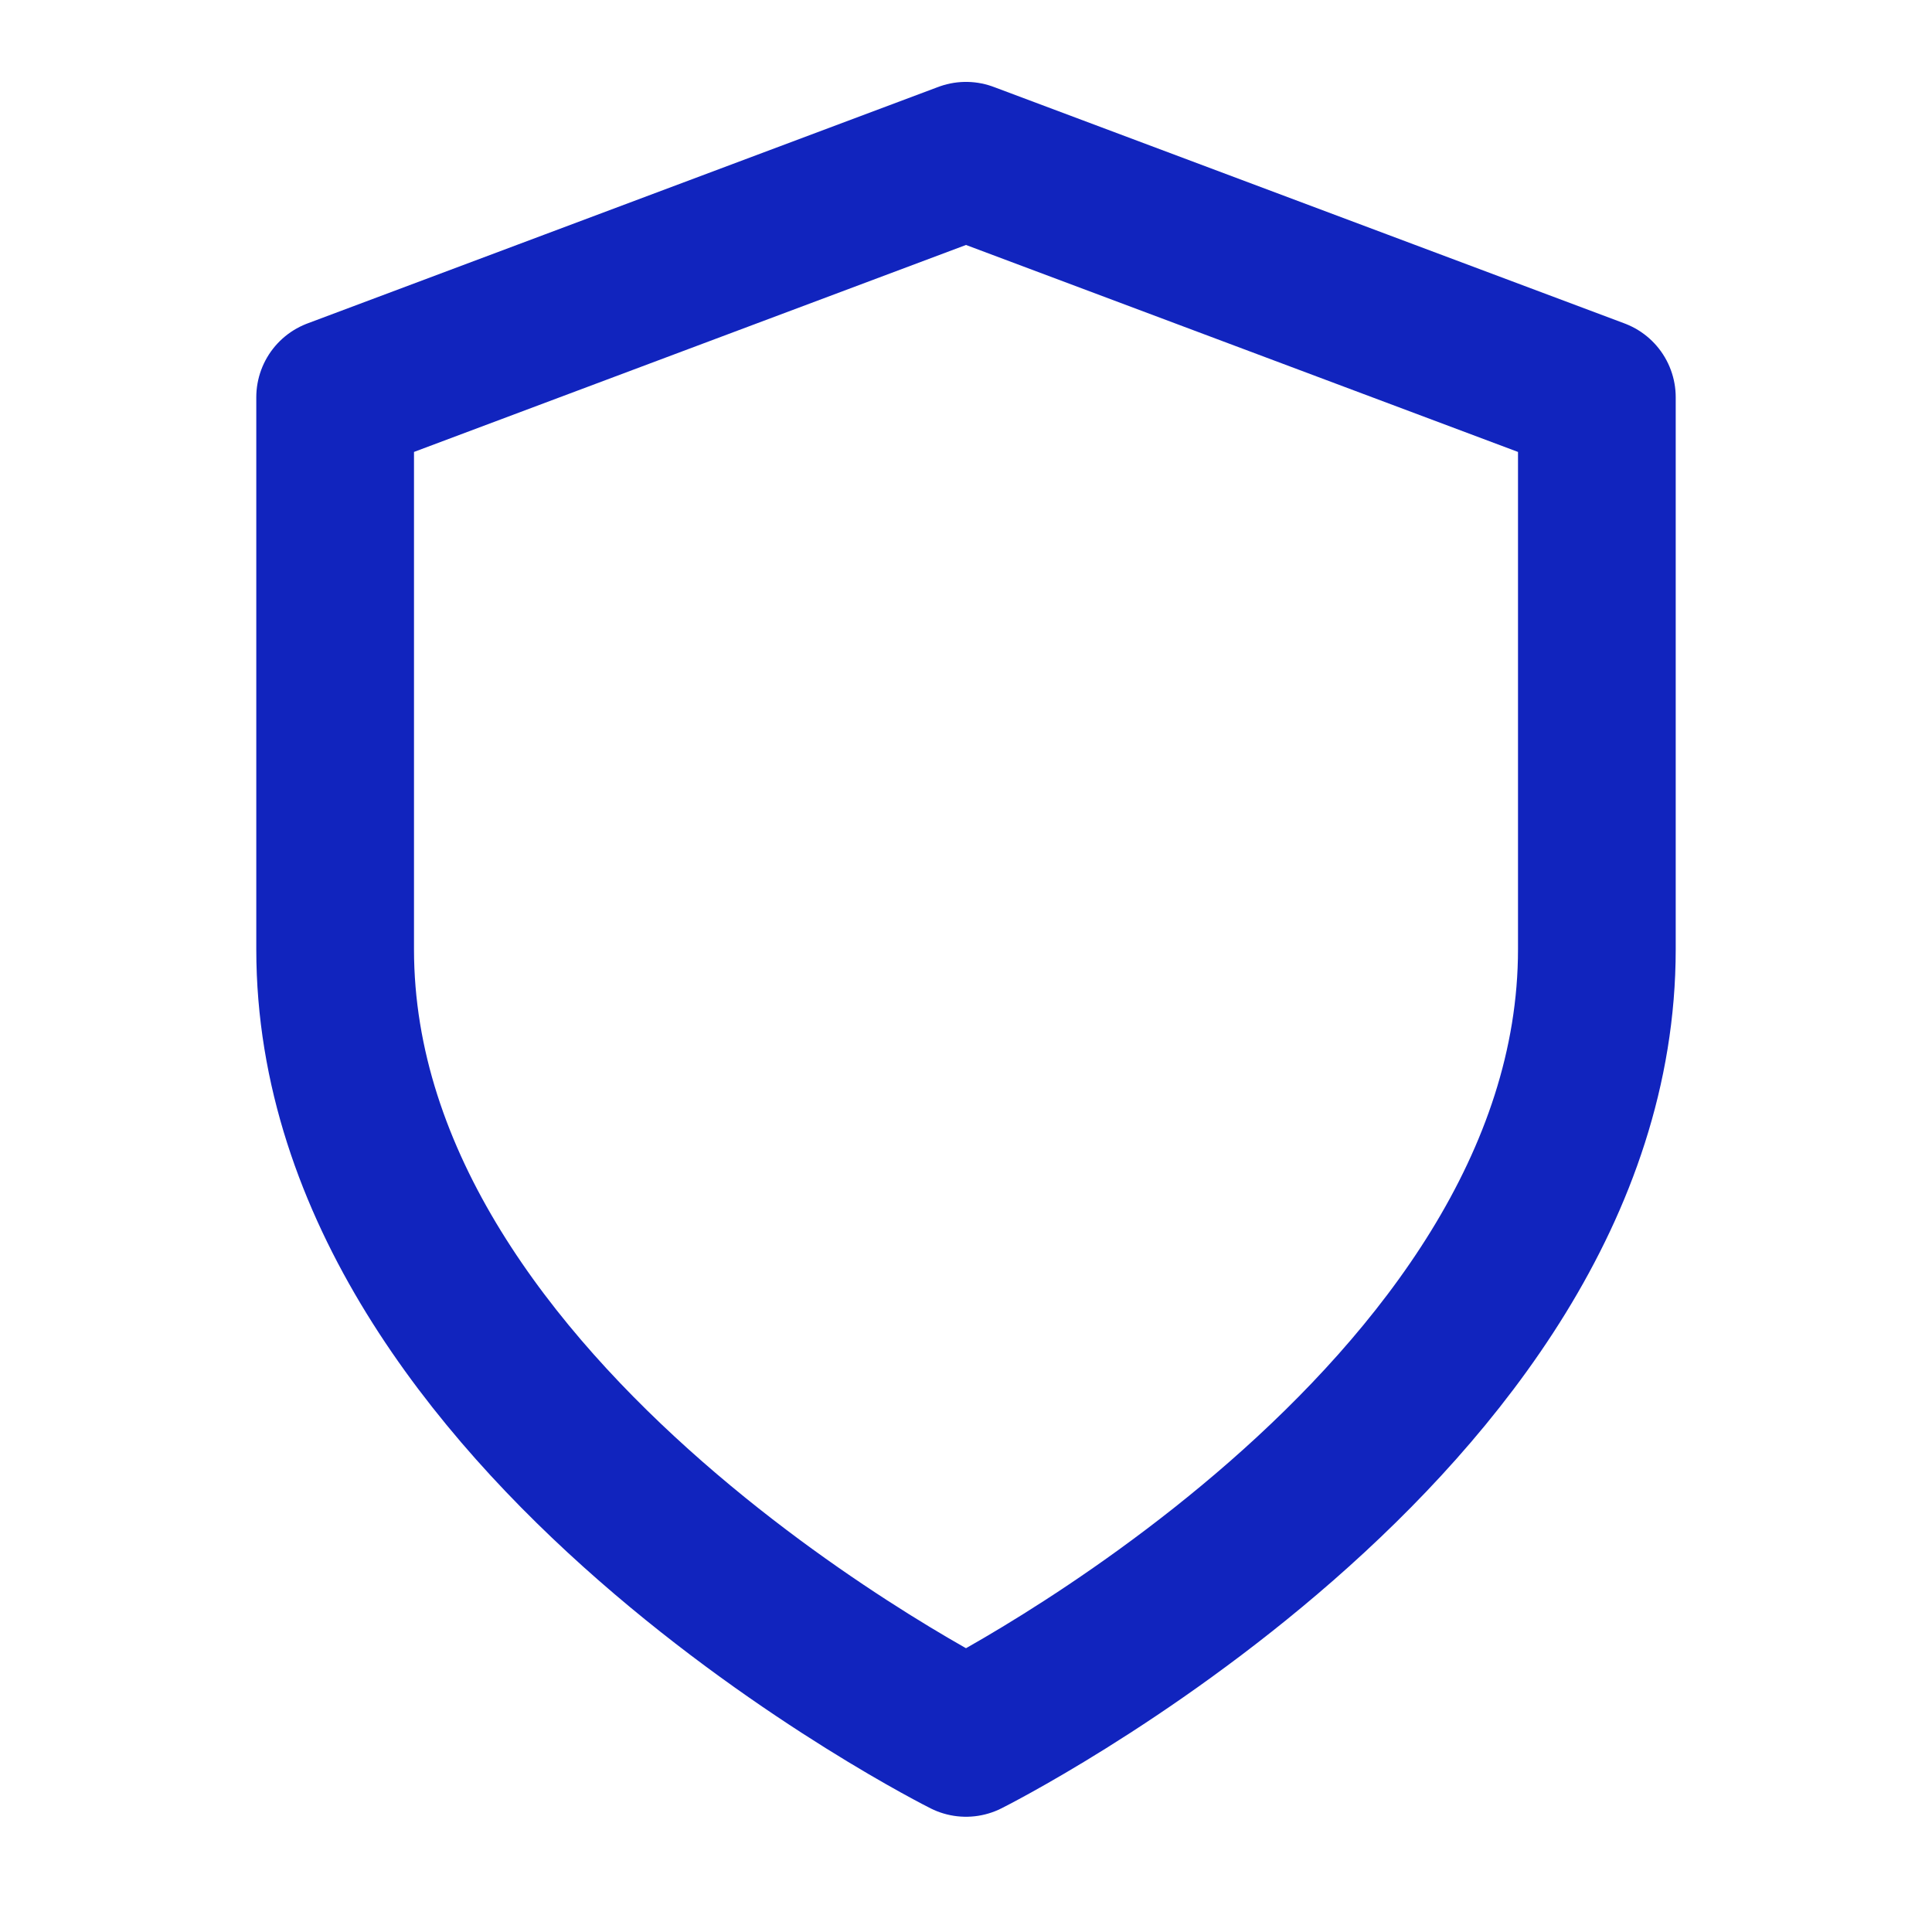 <svg width="49" height="49" viewBox="0 0 49 49" fill="none" xmlns="http://www.w3.org/2000/svg">
<path d="M24.5 44.077C24.5 44.077 40.5 36.077 40.5 24.076V10.076L24.5 4.077L8.5 10.076V24.076C8.5 36.077 24.5 44.077 24.5 44.077Z" stroke="#1124BE" stroke-width="4" stroke-linecap="round" stroke-linejoin="round"/>
</svg>

